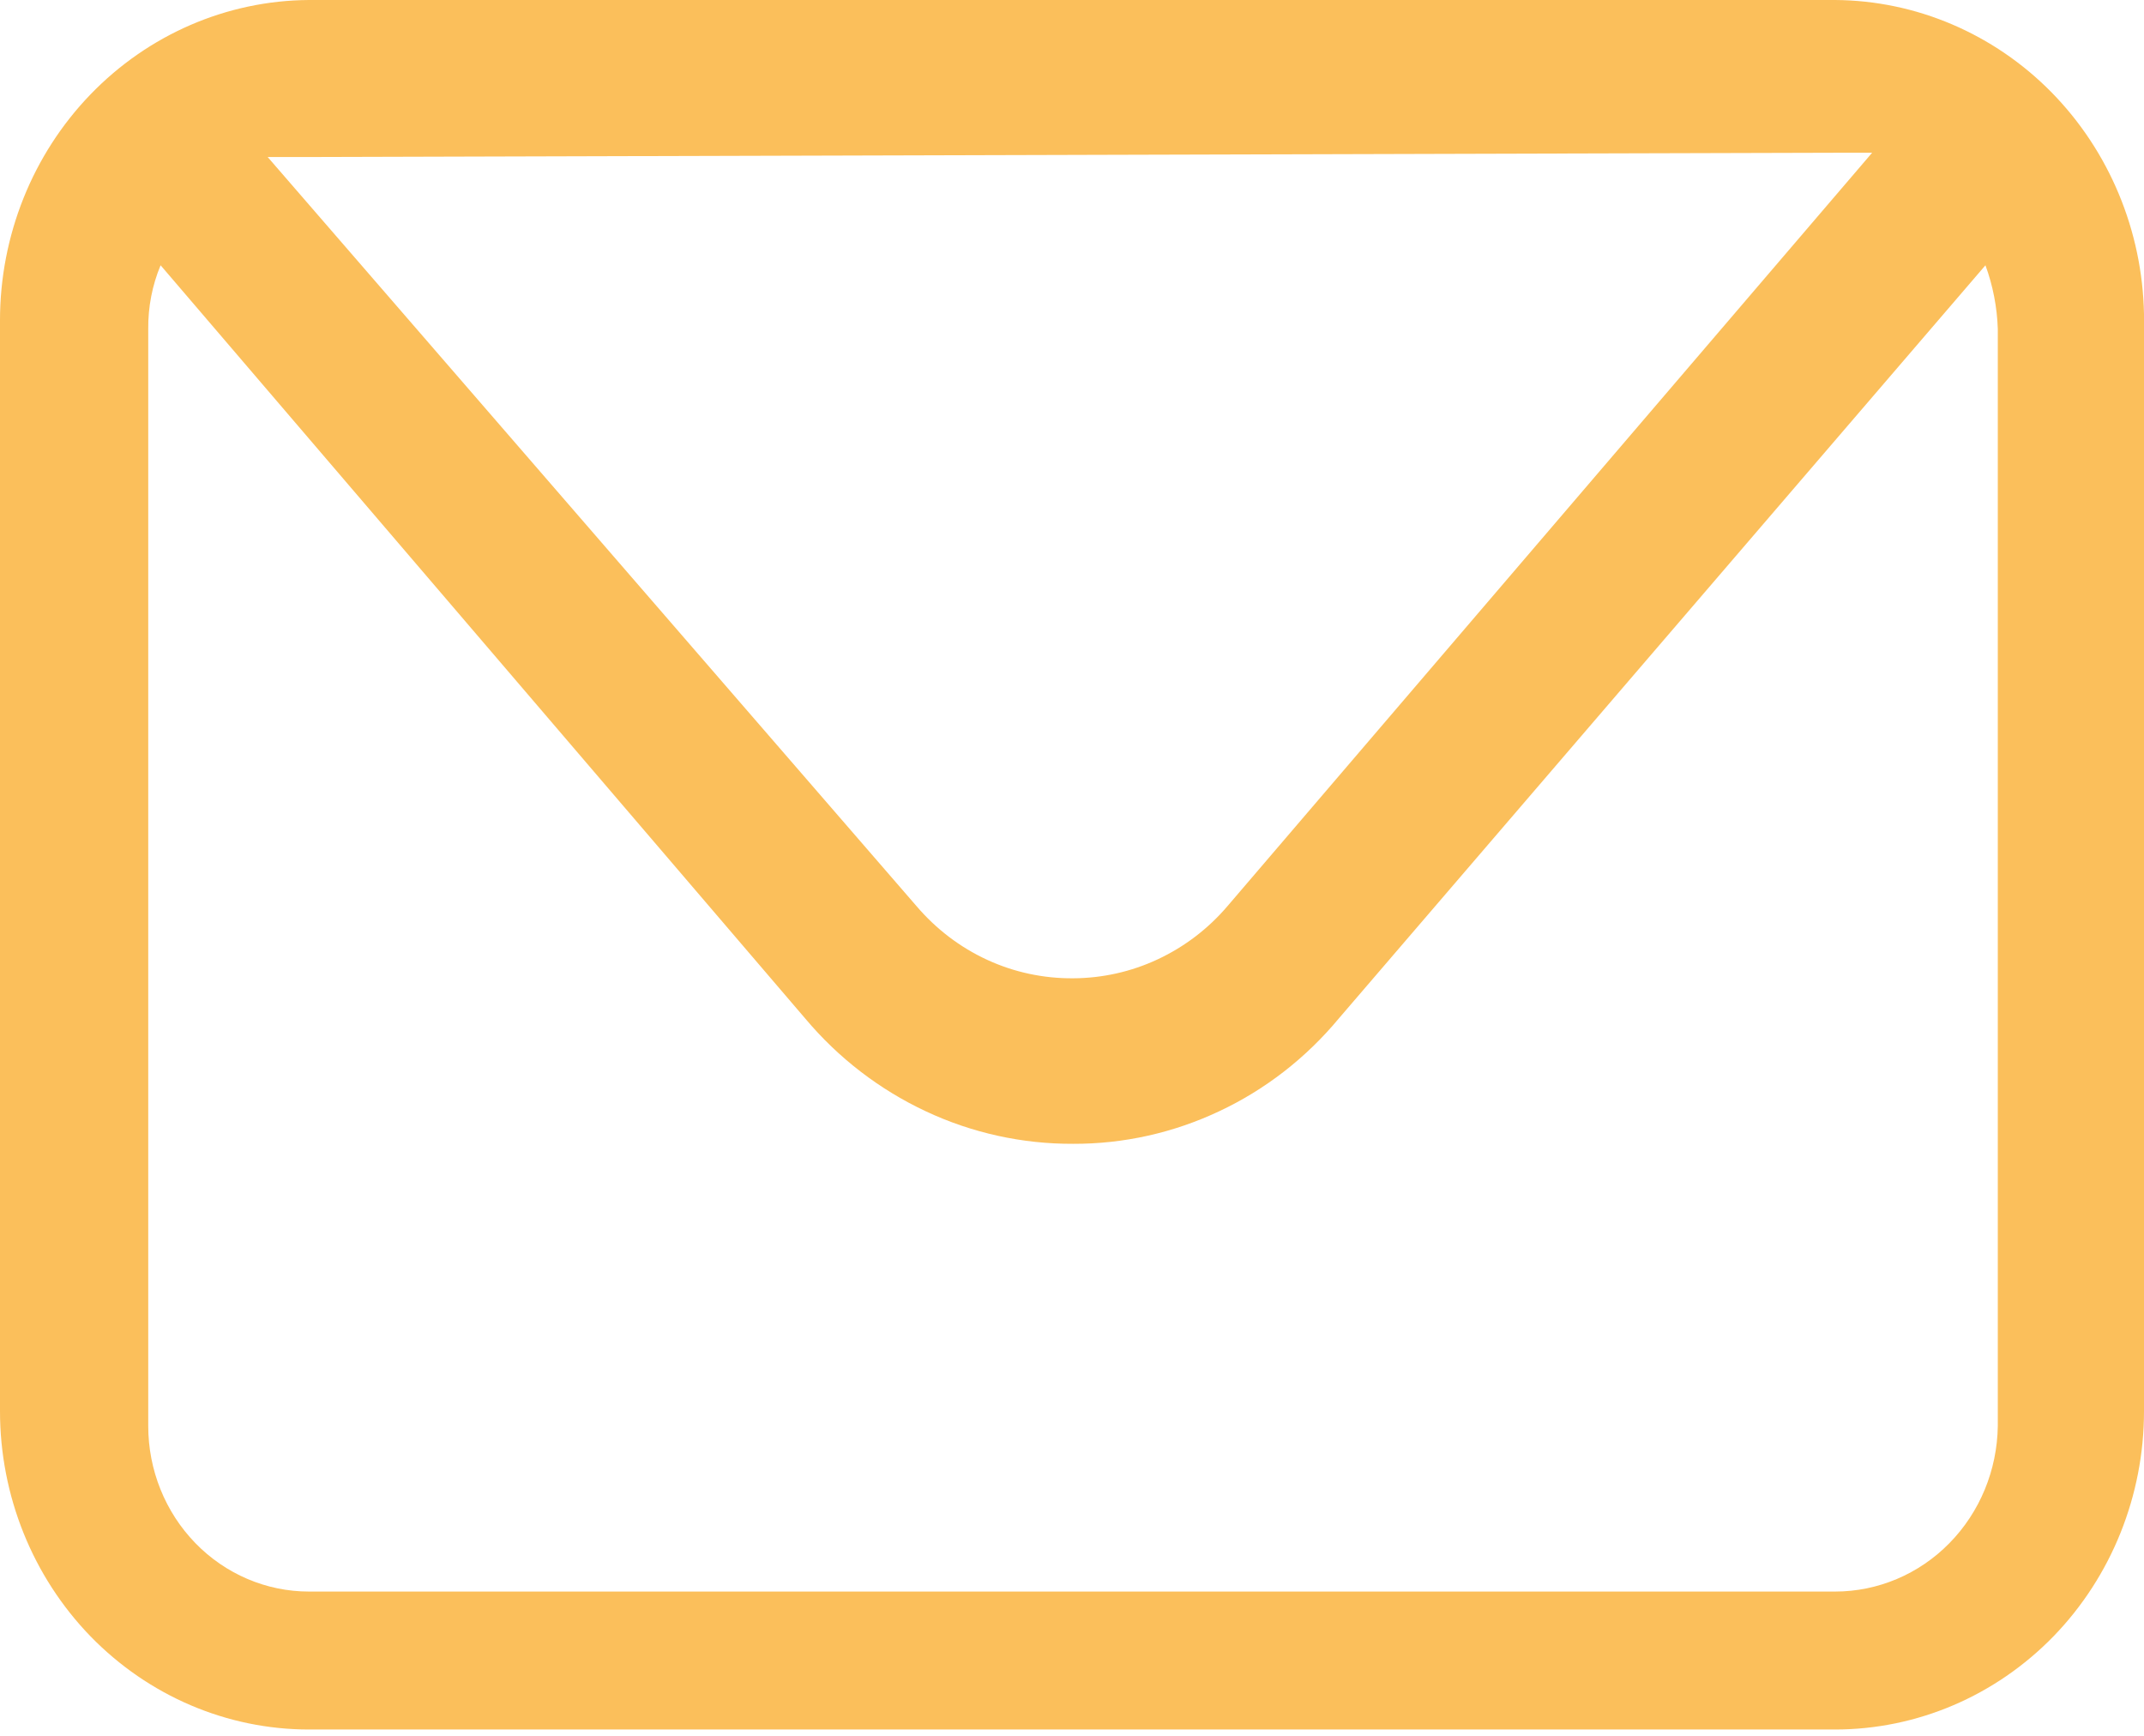 <?xml version="1.0" encoding="UTF-8"?> <svg xmlns="http://www.w3.org/2000/svg" width="21" height="17" viewBox="0 0 21 17" fill="none"><g clip-path="url(#clip0_6_764)"><path d="M17.974 0H3.026C2.222 0.005 1.452 0.338 0.885 0.926C0.318 1.514 -1.76389e-05 2.309 7.33463e-10 3.138V13.82C7.33463e-10 14.647 0.319 15.44 0.886 16.025C1.454 16.609 2.223 16.938 3.026 16.938H17.974C18.777 16.938 19.546 16.609 20.114 16.025C20.681 15.44 21 14.647 21 13.82V3.076C20.984 2.258 20.659 1.479 20.094 0.904C19.529 0.33 18.768 0.005 17.974 0ZM17.974 1.496H18.337L12.023 8.874C11.834 9.096 11.601 9.273 11.34 9.395C11.08 9.517 10.796 9.58 10.51 9.581C10.22 9.583 9.933 9.522 9.669 9.4C9.404 9.278 9.168 9.098 8.977 8.874L2.622 1.538H2.965L17.974 1.496ZM19.568 13.966C19.562 14.398 19.392 14.81 19.094 15.113C18.796 15.417 18.393 15.587 17.974 15.587H3.026C2.609 15.587 2.208 15.416 1.913 15.112C1.618 14.808 1.452 14.396 1.452 13.966V3.221C1.45 3.007 1.491 2.794 1.573 2.598L7.888 9.976C8.213 10.363 8.616 10.672 9.069 10.884C9.521 11.096 10.013 11.204 10.51 11.202C11.004 11.204 11.493 11.095 11.942 10.883C12.392 10.672 12.791 10.362 13.112 9.976L19.447 2.598C19.52 2.797 19.561 3.008 19.568 3.221V13.966Z" fill="#FBBF5B"></path></g><defs><clipPath id="clip0_6_764"><rect width="21" height="17" fill="white"></rect></clipPath></defs></svg> 